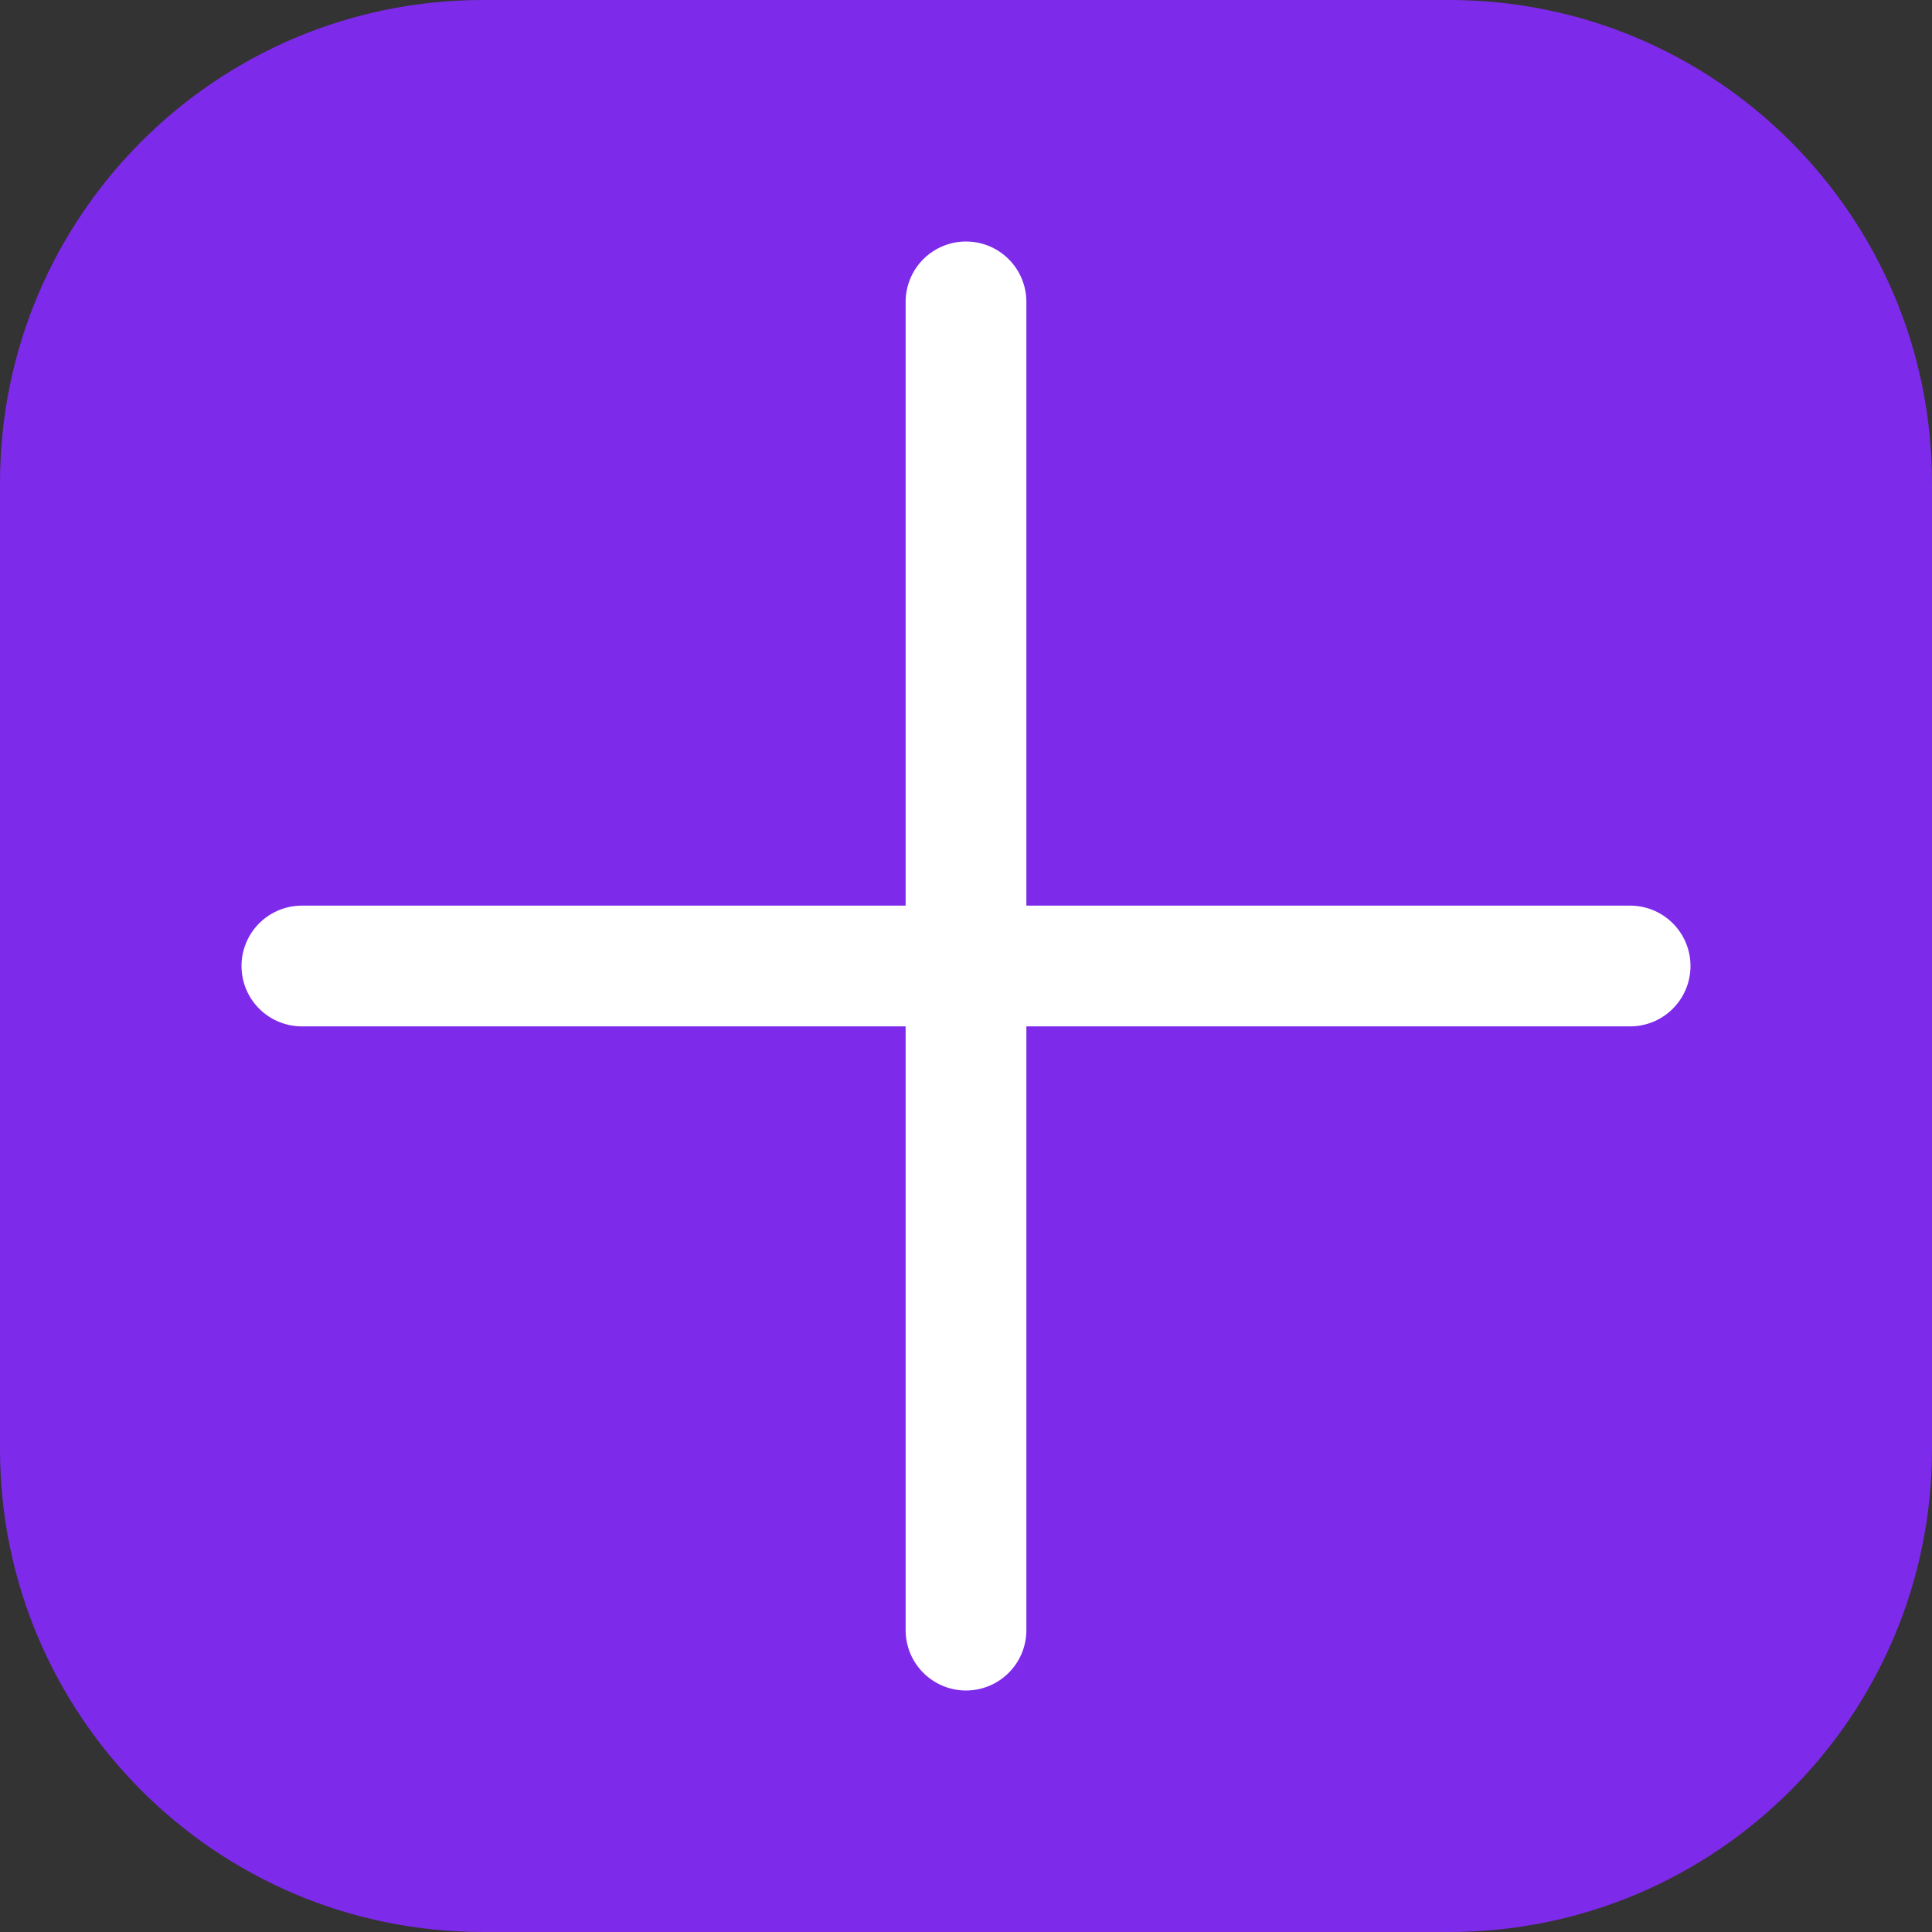 <svg width="24" height="24" viewBox="0 0 24 24" fill="none" xmlns="http://www.w3.org/2000/svg">
<rect x="0" y="0" width="24" height="24" fill="#333333" stroke="none"/>
<path d="M18 0H6C2.686 0 0 2.686 0 6V18C0 21.314 2.686 24 6 24H18C21.314 24 24 21.314 24 18V6C24 2.686 21.314 0 18 0Z" fill="#7E2AEA"/>
<path d="M3.75 12H20.25" stroke="white" stroke-width="1.5" stroke-linecap="round" strokeLinejoin="round"/>
<path d="M12 3.75V20.25" stroke="white" stroke-width="1.5" stroke-linecap="round" strokeLinejoin="round"/>
</svg>
